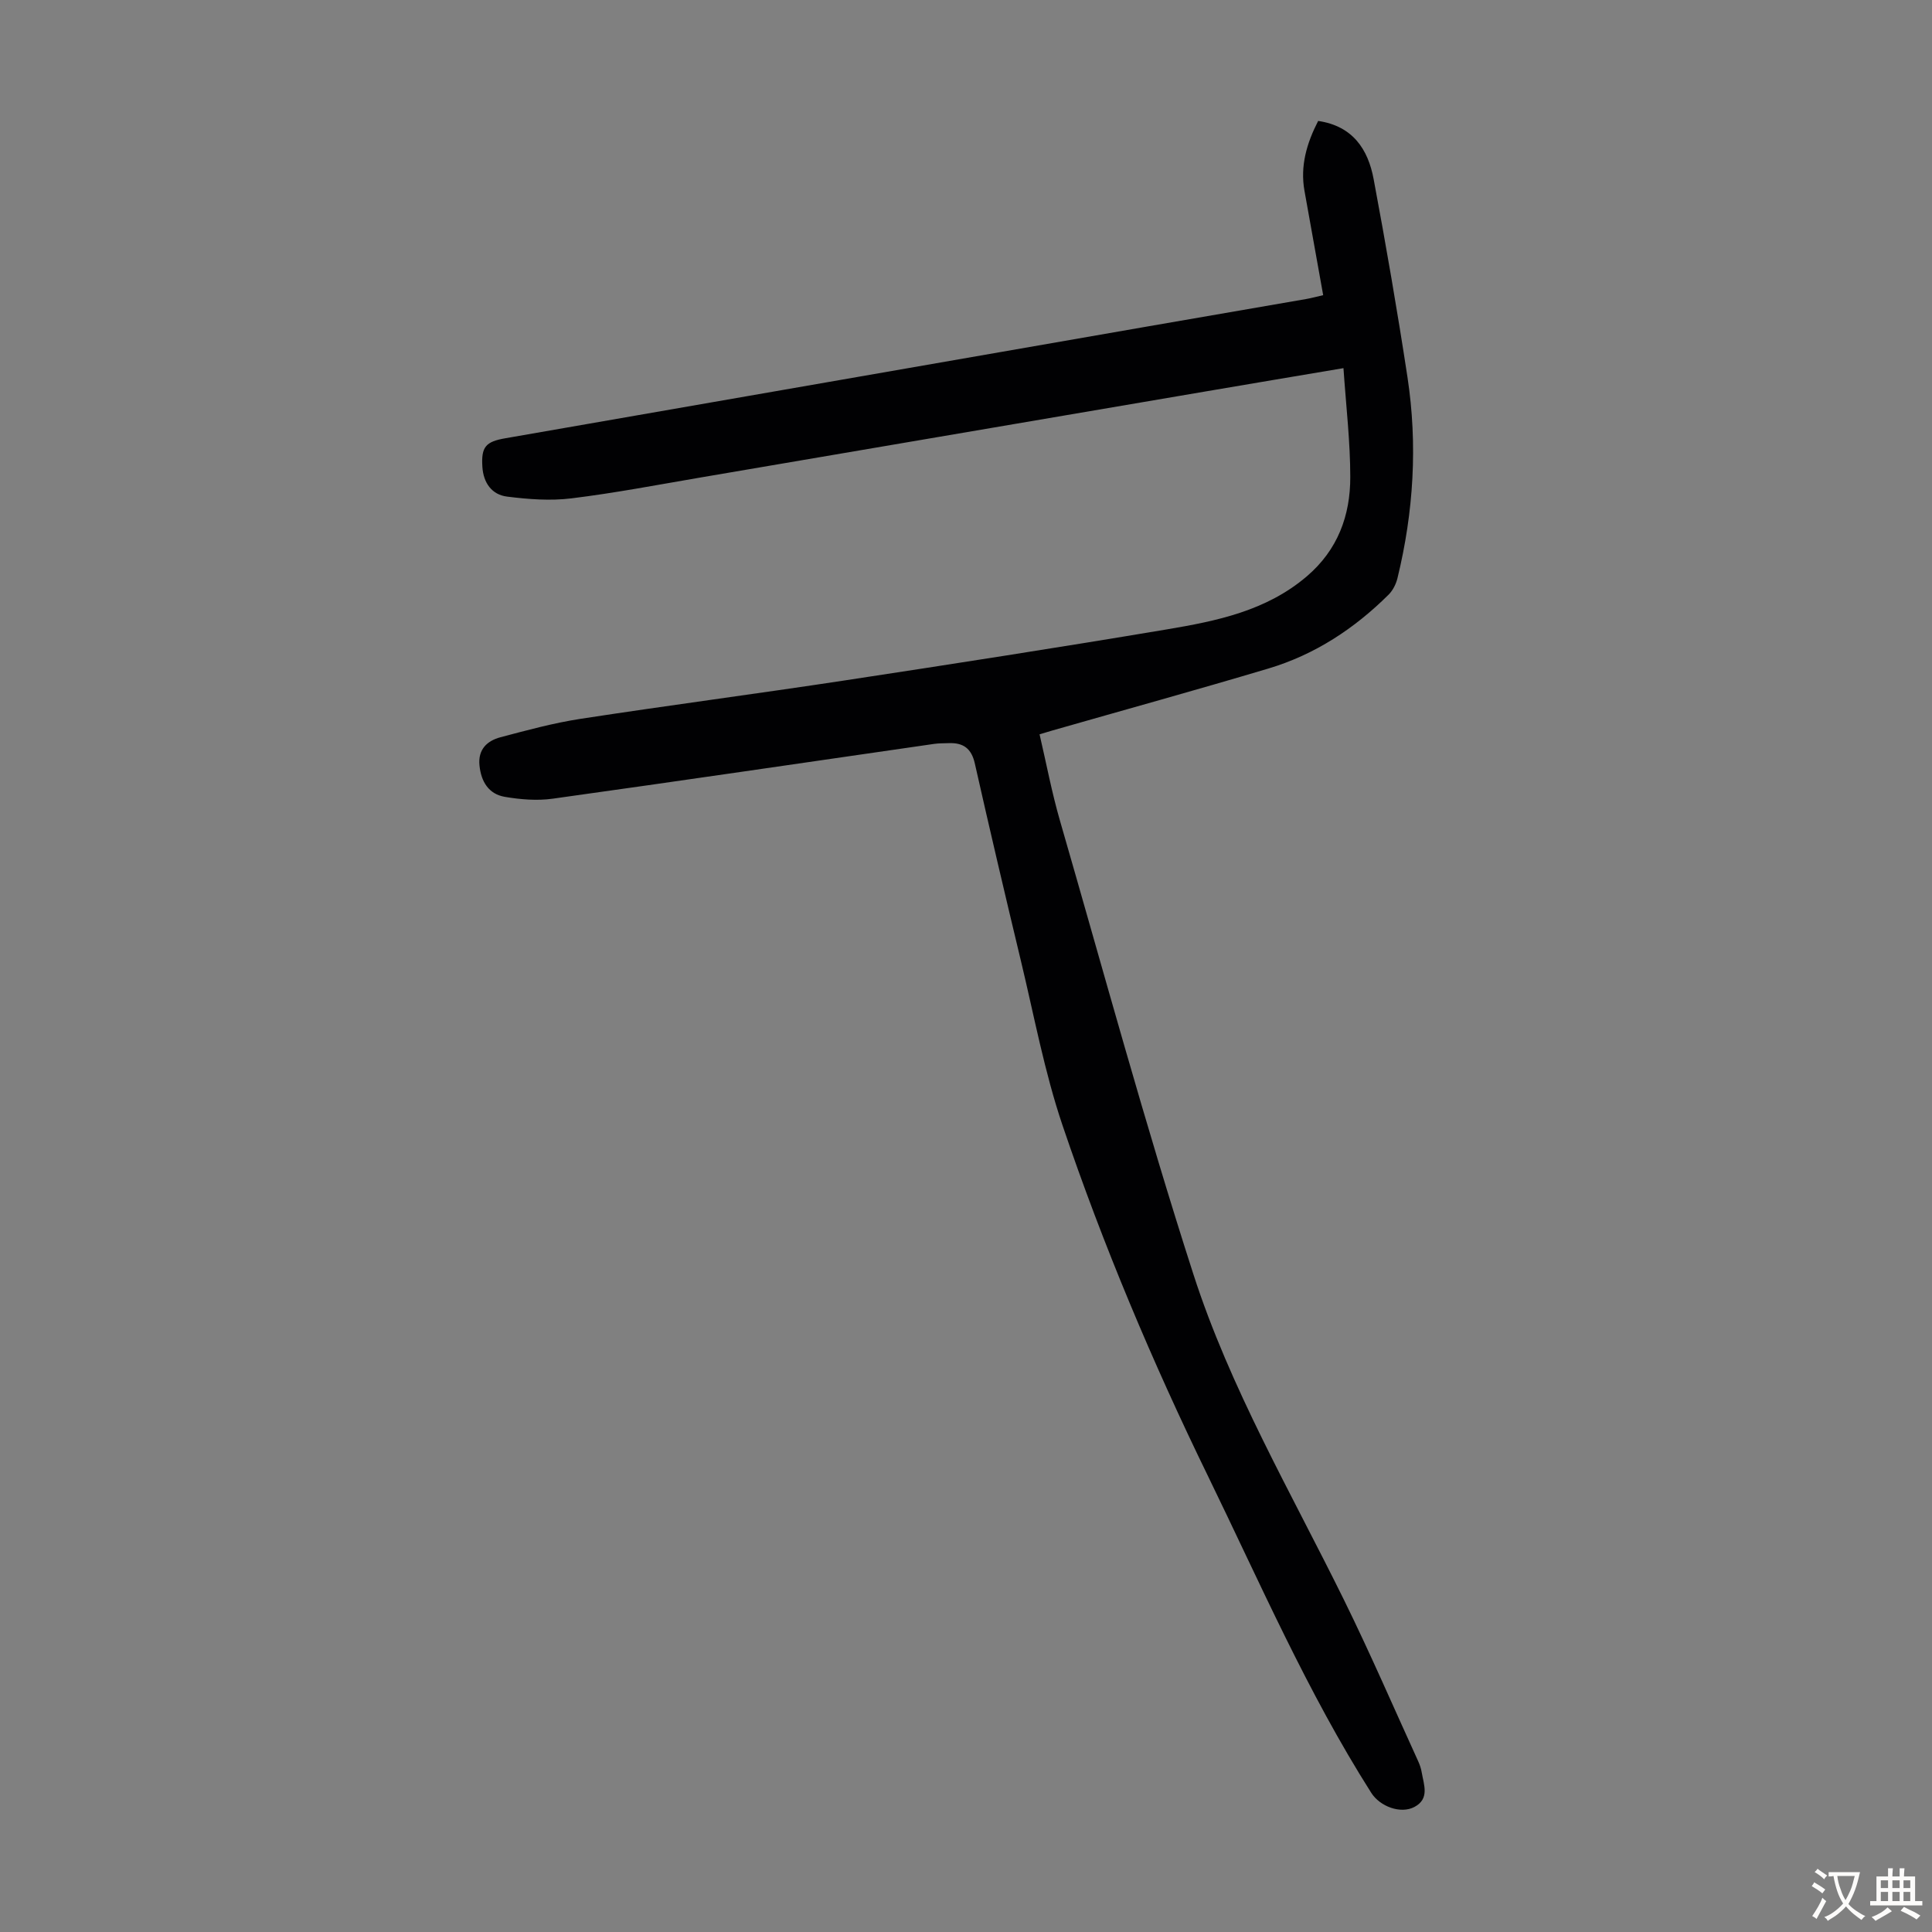 <svg enable-background="new 0 0 400 400" viewBox="0 0 400 400" xmlns="http://www.w3.org/2000/svg"><rect x="0" y="0" width="400" height="400" fill="#808080" stroke="none"/><path d="m278.15 76.22c-10.32 1.74-19.45 3.27-28.58 4.83-34.82 5.93-69.64 11.88-104.47 17.8-8.92 1.52-17.82 3.23-26.79 4.33-4.36.54-8.91.19-13.3-.36-3.19-.39-4.93-2.85-5.14-6.17-.26-4.11.67-5.21 4.74-5.91 44.38-7.72 88.77-15.46 133.15-23.18 10.9-1.9 21.81-3.77 32.72-5.66 1.07-.19 2.12-.48 3.47-.79-1.31-7.33-2.59-14.46-3.87-21.59-.93-5.19.48-9.9 2.83-14.48 7.19 1.05 10.34 5.89 11.49 12.06 2.55 13.62 4.91 27.27 7 40.97 2.13 13.98 1.28 27.9-2.07 41.64-.3 1.22-.95 2.52-1.82 3.39-7.09 7.05-15.29 12.44-24.9 15.31-14.87 4.44-29.84 8.57-44.76 12.84-.74.21-1.48.44-2.62.78 1.4 6.01 2.53 12.02 4.22 17.87 9.06 31.33 17.61 62.83 27.61 93.86 7.62 23.65 20.24 45.24 31.2 67.49 5.42 11.01 10.29 22.29 15.39 33.46.32.71.57 1.47.7 2.24.44 2.58 1.68 5.47-1.51 7.16-2.83 1.5-7.13-.07-8.94-2.93-13.23-20.82-23-43.41-33.77-65.51-11.53-23.65-21.73-47.82-30.15-72.69-3.74-11.07-5.88-22.68-8.62-34.08-3.26-13.59-6.46-27.19-9.53-40.82-.7-3.13-2.4-4.33-5.38-4.22-1.01.04-2.02.01-3.01.15-26.33 3.8-52.66 7.68-79.01 11.35-3.23.45-6.66.17-9.9-.38-3.37-.57-4.93-3.17-5.26-6.52-.33-3.3 1.57-5.08 4.34-5.82 5.48-1.45 10.98-2.95 16.57-3.81 18.23-2.8 36.52-5.19 54.75-7.96 22.22-3.38 44.42-6.83 66.58-10.55 10.36-1.74 20.68-3.83 29.09-11.03 6.36-5.45 8.97-12.53 8.96-20.51 0-7.33-.87-14.64-1.41-22.56z" fill="#010103"/><g fill="#fcfbfa"><path d="m377.9 391.2c-.2.3-.4.5-.6.8-.7-.6-1.4-1-2.2-1.5.2-.3.4-.5.5-.8.6.4 1.4.8 2.3 1.5zm-1.8 6.1c-.2-.2-.5-.4-.9-.6.4-.6.8-1.2 1.2-1.9s.7-1.3.9-1.9c.3.3.5.5.8.7-.7 1.3-1.4 2.6-2 3.7zm2.2-9c-.3.3-.5.5-.6.8-.6-.6-1.3-1.1-2-1.5.3-.3.5-.5.6-.7.6.5 1.3.9 2 1.4zm.3.2v-.9h2 4.5c-.3 1.3-.6 2.5-1 3.6s-.9 2.1-1.4 3c.4.5 1 1 1.6 1.4s1.2.8 1.9 1.1c-.3.2-.5.4-.8.8-.4-.3-1-.7-1.6-1.2s-1.2-1.1-1.6-1.6c-.5.6-1.1 1.1-1.7 1.6s-1.4.9-2.1 1.4c-.1-.3-.3-.5-.7-.8.6-.2 1.2-.5 1.9-1s1.4-1.1 2-1.8c-.5-.8-.9-1.6-1.2-2.5s-.6-2-.8-3.2c-.4.1-.7.1-1 .1zm2.5 2.7c.3 1 .7 1.7 1 2.2.3-.5.6-1.1 1-2s.6-1.9.9-3h-3.2-.4c.1.9.3 1.8.7 2.8z"/><path d="m396.5 388.5v1.5 3.6h1.5v.9c-.4 0-1 0-1.7 0h-7.9c-.5 0-.9 0-1.2 0v-.9h1.3v-3.5c0-.7 0-1.2 0-1.6h2.4c0-.8 0-1.4 0-1.7h1c0 .3-.1.8-.1 1.7h1.5c0-.8 0-1.4 0-1.7h1c0 .3-.1.9-.1 1.7zm-8.2 9.2c-.2-.3-.5-.5-.8-.8.8-.3 1.4-.6 1.9-.9s1-.7 1.4-1.1c.3.3.6.5.9.8-1.6 1-2.8 1.6-3.4 2zm2.6-6.8v-1.6h-1.5v1.6zm0 2.7v-1.9h-1.5v1.9zm2.4-2.7v-1.6h-1.5v1.6zm0 2.7v-1.9h-1.5v1.9zm.2 2 .7-.8c.4.2.9.5 1.6.8s1.3.7 1.8 1c-.3.3-.5.5-.8.8-.4-.3-1.5-1-3.3-1.8zm2-4.7v-1.6h-1.4v1.6zm0 2.7v-1.9h-1.4v1.9z"/></g></svg>